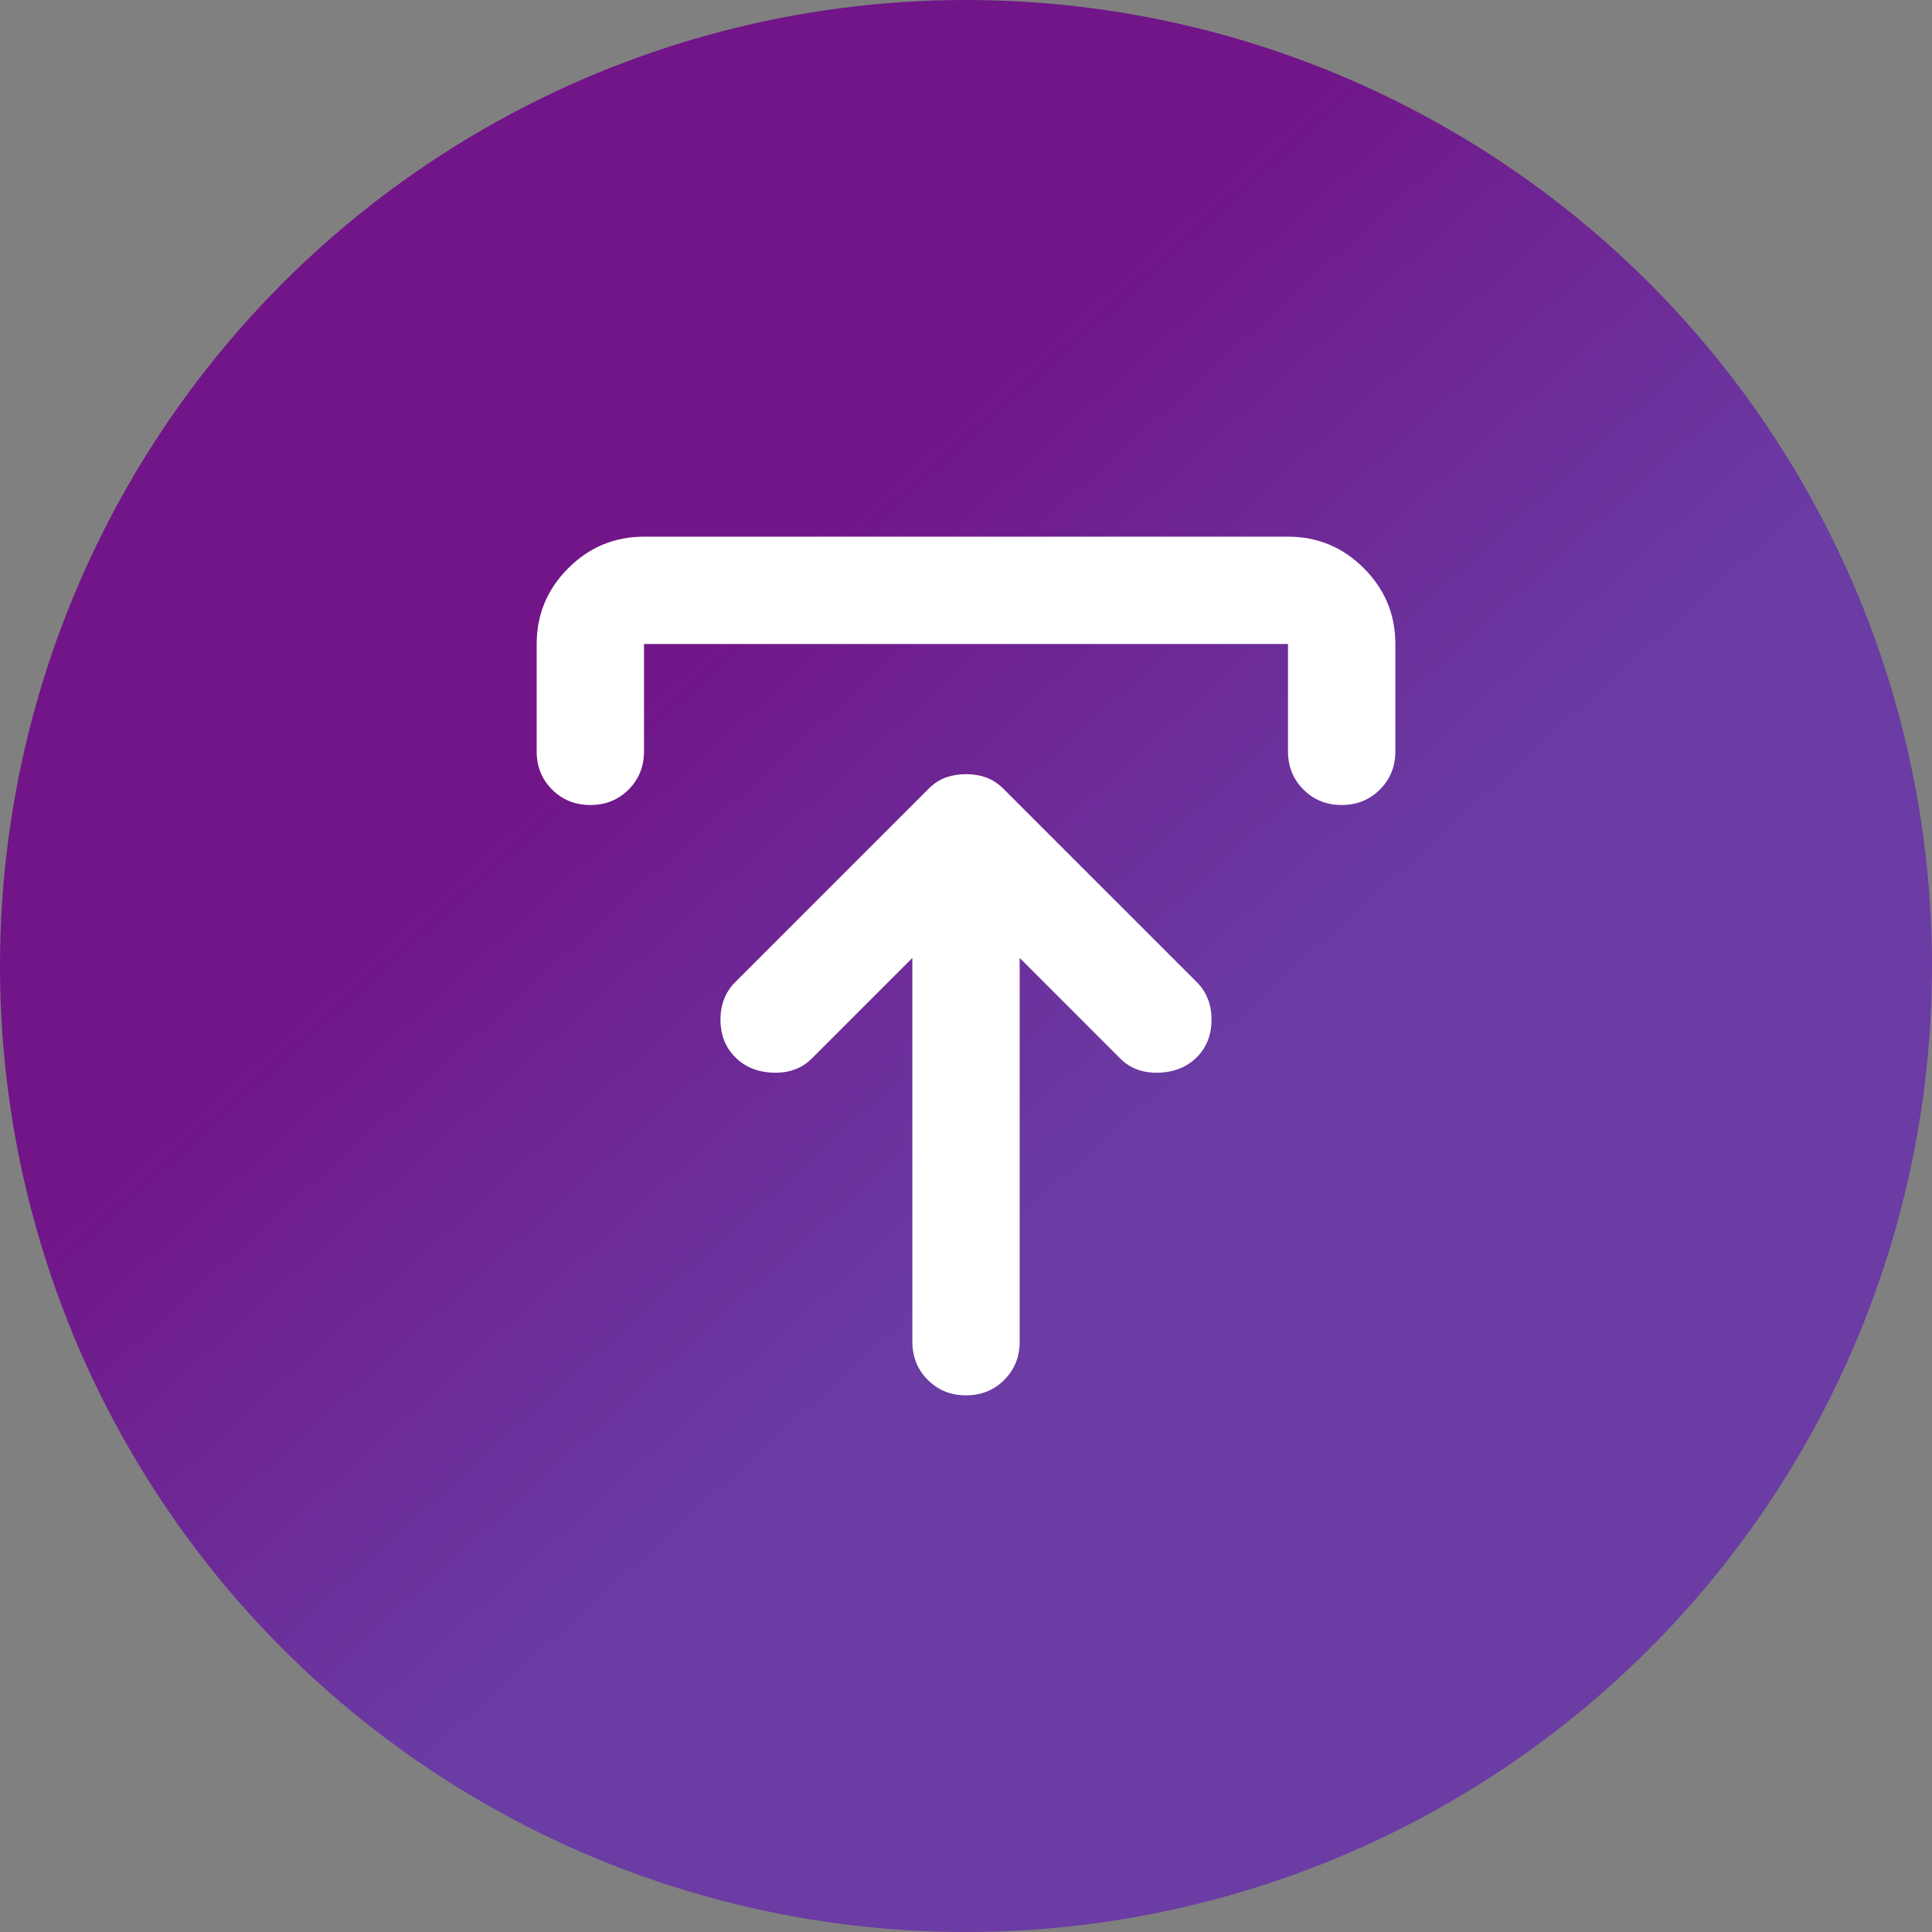 <svg width="60" height="60" viewBox="0 0 60 60" fill="none" xmlns="http://www.w3.org/2000/svg">
<rect x="0" y="0" width="60" height="60" fill="#808080" stroke="none"/>
<g clip-path="url(#clip0_4845_16638)">
<circle cx="30" cy="30" r="30" fill="url(#paint0_linear_4845_16638)"/>
<path d="M30 43.334C29.528 43.334 29.133 43.174 28.814 42.854C28.494 42.535 28.334 42.139 28.334 41.667V29.75L25.209 32.875C24.903 33.181 24.507 33.327 24.02 33.314C23.535 33.299 23.139 33.139 22.834 32.834C22.528 32.528 22.375 32.139 22.375 31.667C22.375 31.195 22.528 30.806 22.834 30.5L28.834 24.5C29 24.334 29.181 24.215 29.375 24.145C29.57 24.076 29.778 24.042 30 24.042C30.223 24.042 30.431 24.076 30.625 24.145C30.82 24.215 31 24.334 31.167 24.5L37.167 30.5C37.472 30.806 37.625 31.195 37.625 31.667C37.625 32.139 37.472 32.528 37.167 32.834C36.861 33.139 36.466 33.299 35.98 33.314C35.494 33.327 35.097 33.181 34.792 32.875L31.667 29.75V41.667C31.667 42.139 31.508 42.535 31.189 42.854C30.869 43.174 30.473 43.334 30 43.334ZM18.334 25C17.861 25 17.465 24.84 17.145 24.52C16.826 24.201 16.667 23.806 16.667 23.334V20C16.667 19.084 16.994 18.299 17.647 17.647C18.299 16.994 19.084 16.667 20 16.667H40C40.917 16.667 41.702 16.994 42.355 17.647C43.008 18.299 43.334 19.084 43.334 20V23.334C43.334 23.806 43.174 24.201 42.854 24.52C42.535 24.84 42.139 25 41.667 25C41.195 25 40.799 24.84 40.48 24.52C40.16 24.201 40 23.806 40 23.334V20H20V23.334C20 23.806 19.841 24.201 19.522 24.52C19.202 24.84 18.806 25 18.334 25Z" fill="white"/>
</g>
<defs>
<linearGradient id="paint0_linear_4845_16638" x1="27" y1="14" x2="41.5" y2="30" gradientUnits="userSpaceOnUse">
<stop stop-color="#711588"/>
<stop offset="1" stop-color="#6A3CA4"/>
</linearGradient>
<clipPath id="clip0_4845_16638">
<rect width="60" height="60" fill="white"/>
</clipPath>
</defs>
</svg>
